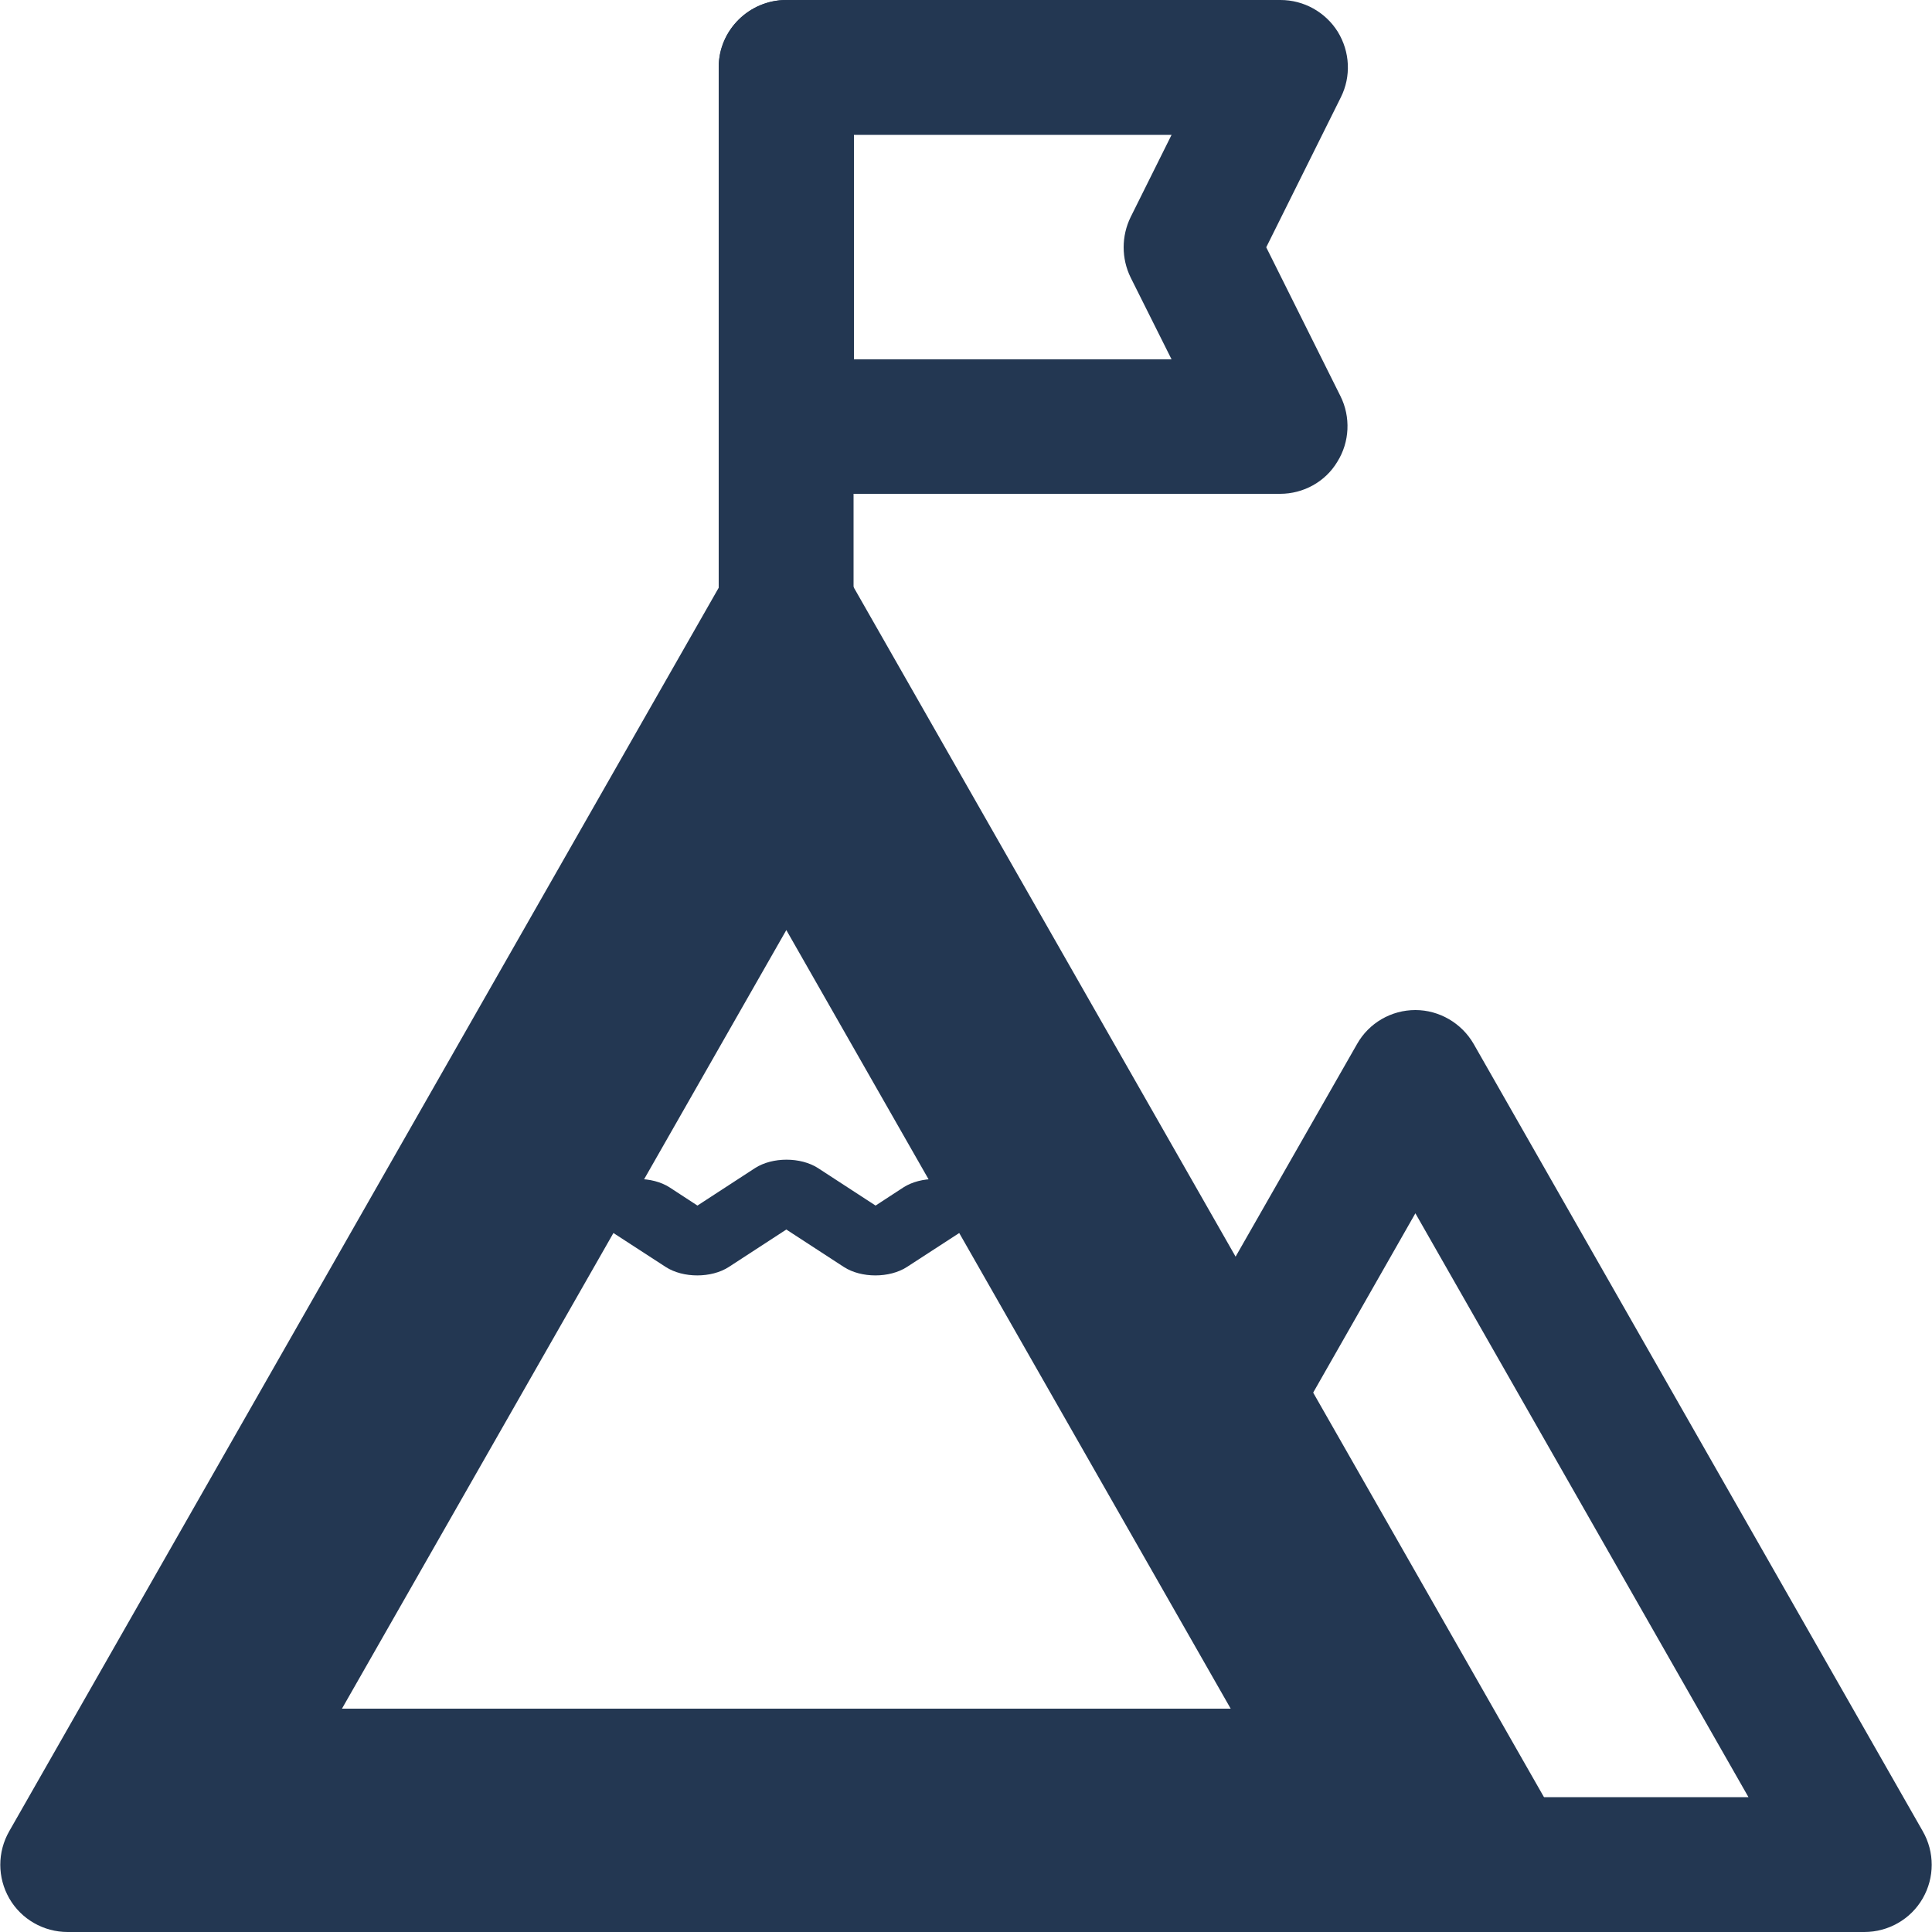 <?xml version="1.0" encoding="utf-8"?>
<!-- Generator: Adobe Illustrator 26.3.1, SVG Export Plug-In . SVG Version: 6.00 Build 0)  -->
<svg version="1.1" id="Layer_1" xmlns:serif="http://www.serif.com/"
	 xmlns="http://www.w3.org/2000/svg" xmlns:xlink="http://www.w3.org/1999/xlink" x="0px" y="0px" viewBox="0 0 500 500"
	 style="enable-background:new 0 0 500 500;" xml:space="preserve">
<style type="text/css">
	.st0{fill-rule:evenodd;clip-rule:evenodd;fill:#233752;}
</style>
<g>
	<path class="st0" d="M389.5,500c6.2,0,12-3.3,15.1-8.7c3.1-5.4,3.1-12,0-17.4l-186-326c-3.1-5.4-8.9-8.8-15.1-8.8
		c-6.3,0-12,3.4-15.1,8.8l-186,326c-3.1,5.4-3.1,12,0,17.4c3.1,5.4,8.9,8.7,15.1,8.7H389.5z M318.5,442.2h-230l115-201.5
		L318.5,442.2z"/>
	<path class="st0" d="M389.5,500h93c6.2,0,12-3.3,15.1-8.7c3.1-5.4,3.1-12,0-17.4L381.4,270.2c-3.1-5.4-8.9-8.8-15.1-8.8
		s-12,3.3-15.1,8.8L307.9,346c-4.8,8.4-1.9,19,6.5,23.8c8.4,4.8,19,1.9,23.8-6.5l28.1-49.3l86.2,151.1h-63
		c-9.6,0-17.4,7.8-17.4,17.4S379.9,500,389.5,500z"/>
	<path class="st0" d="M156.9,317.9l15.4,10c4.5,2.9,11.8,2.9,16.3,0l14.9-9.7l14.9,9.7c4.5,2.9,11.8,2.9,16.3,0l15.4-10
		c4.5-2.9,4.5-7.7,0-10.6c-4.5-2.9-11.8-2.9-16.3,0l-7.2,4.7l-14.9-9.7c-4.5-2.9-11.8-2.9-16.3,0l-14.9,9.7l-7.2-4.7
		c-4.5-2.9-11.8-2.9-16.3,0C152.4,310.2,152.4,314.9,156.9,317.9z"/>
	<path class="st0" d="M220.9,157V17.4c0-9.6-7.8-17.4-17.4-17.4S186,7.8,186,17.4V157c0,9.6,7.8,17.4,17.4,17.4
		S220.9,166.6,220.9,157z"/>
	<path class="st0" d="M347,25.2c2.7-5.4,2.4-11.8-0.8-17C343,3.1,337.4,0,331.4,0H203.5C193.9,0,186,7.8,186,17.4v93
		c0,9.6,7.8,17.4,17.4,17.4h127.9c6,0,11.7-3.1,14.8-8.3c3.2-5.1,3.5-11.6,0.8-17L327.7,64L347,25.2z M303.2,34.9l-10.6,21.3
		c-2.4,4.9-2.4,10.7,0,15.6L303.2,93h-82.2V34.9H303.2z"/>
</g>
</svg>
